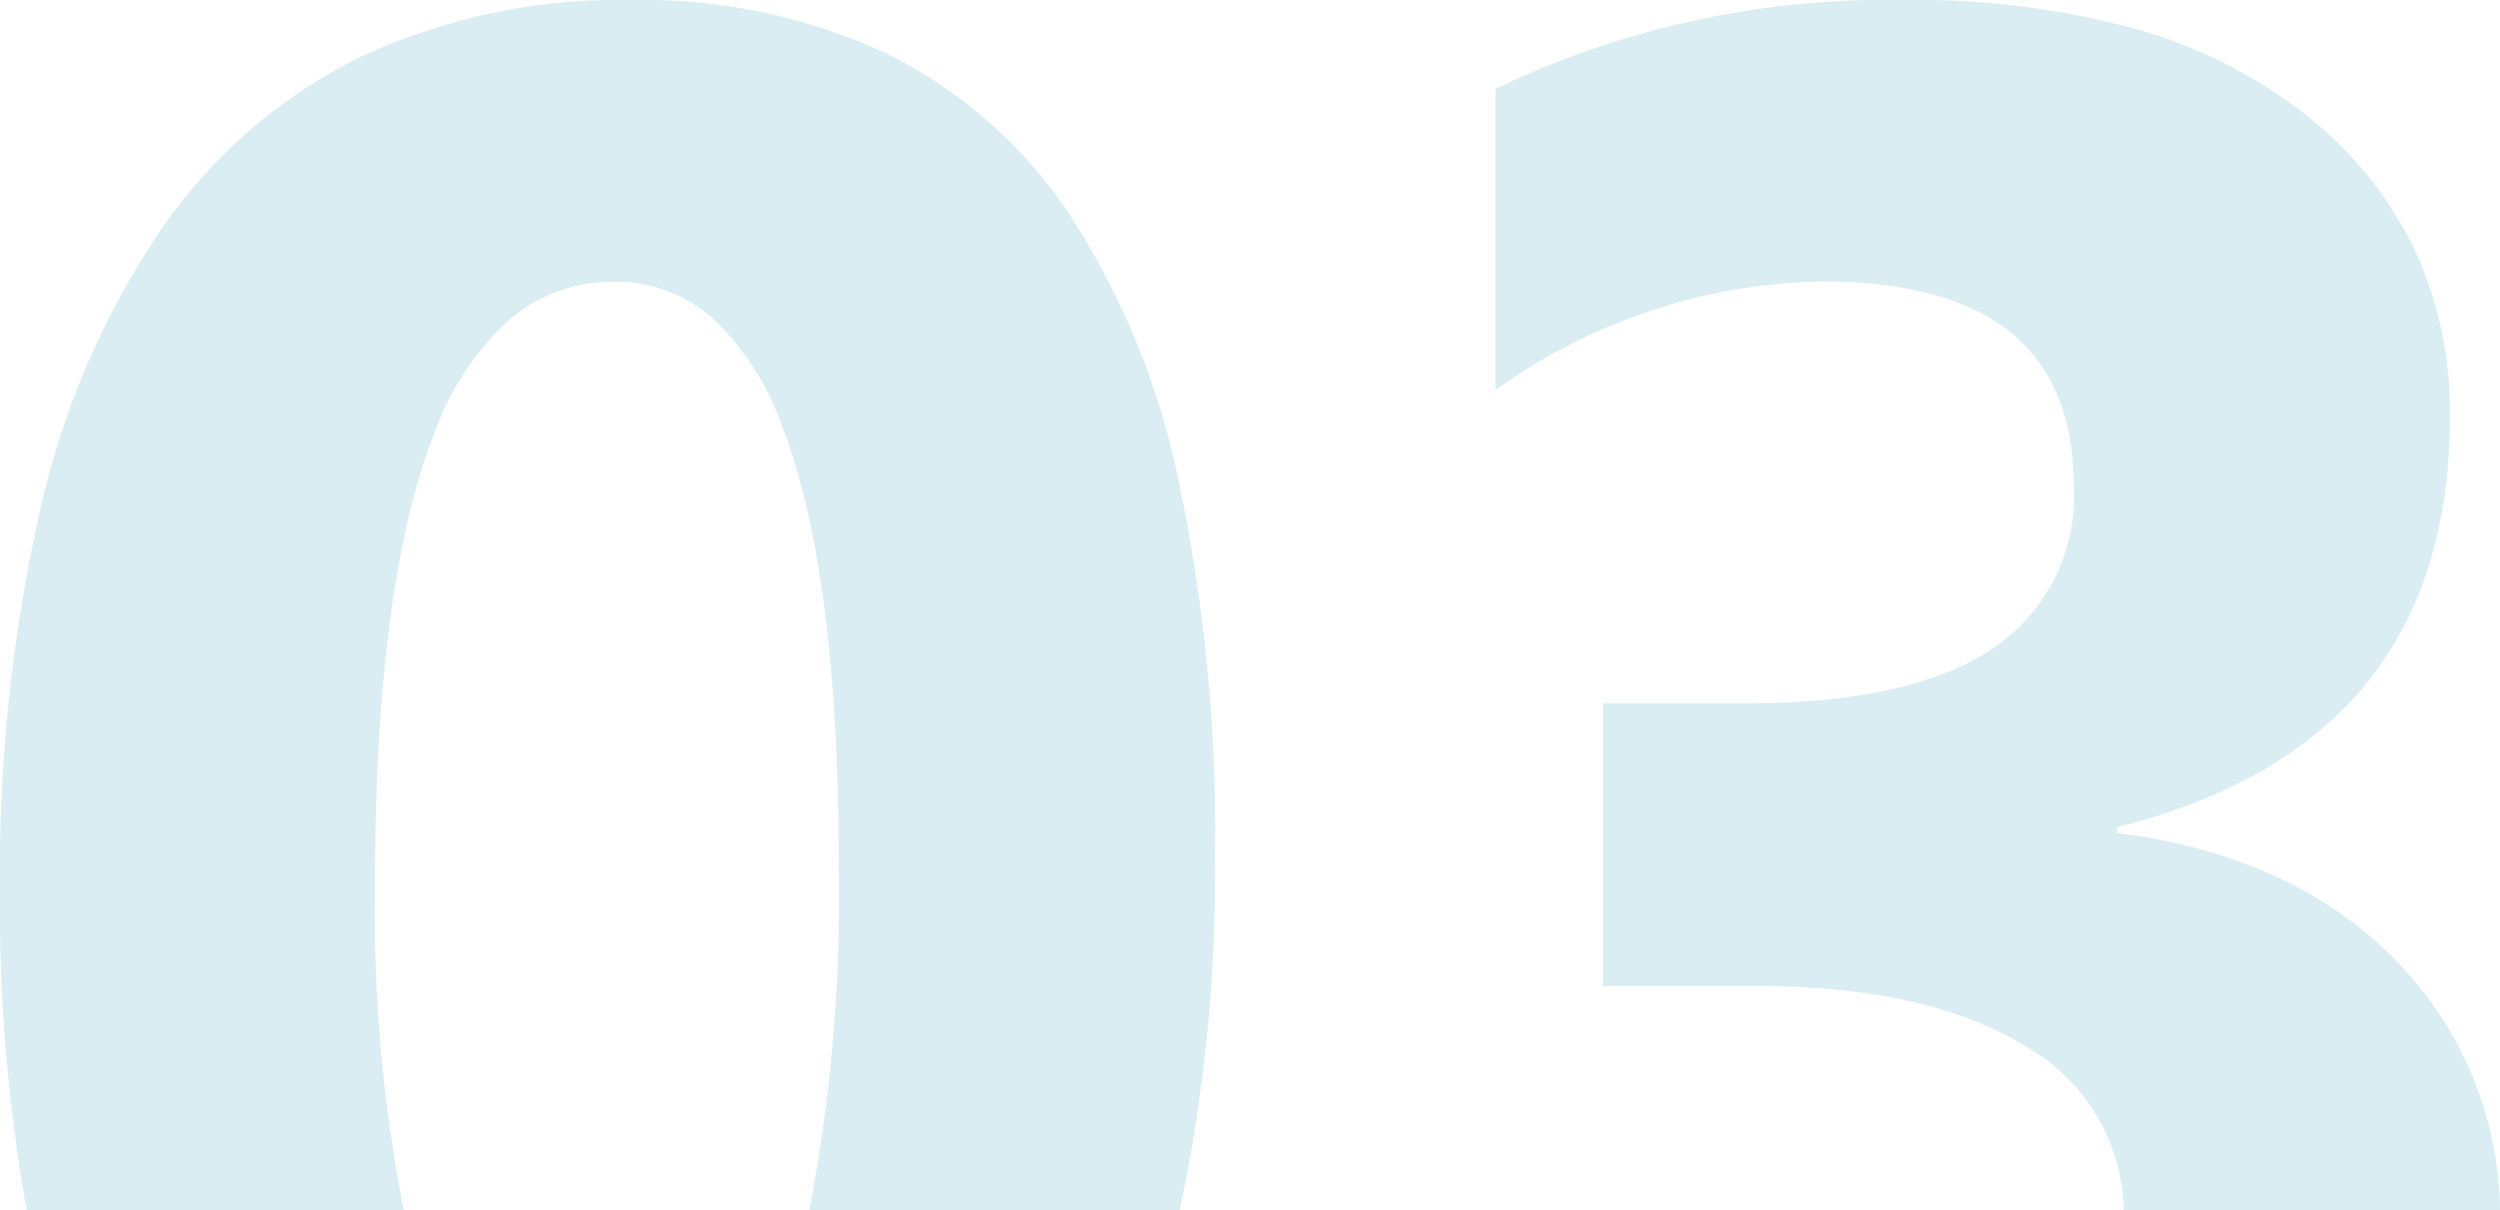 <svg xmlns="http://www.w3.org/2000/svg" width="107.517" height="52.058" viewBox="0 0 107.517 52.058">
  <path id="_03" data-name="03" d="M17.366,52.058H1.151A73.593,73.593,0,0,1,0,38.388,70.484,70.484,0,0,1,1.74,21.876,35.111,35.111,0,0,1,6.96,9.825a22.49,22.49,0,0,1,8.522-7.368A26.412,26.412,0,0,1,27.134,0a24.935,24.935,0,0,1,10.991,2.3,20.18,20.18,0,0,1,7.85,6.888,33.432,33.432,0,0,1,4.71,11.478,73.218,73.218,0,0,1,1.57,16.069,70.128,70.128,0,0,1-1.52,15.326H34.8a71.195,71.195,0,0,0,1.275-14.824c0-8.334-.812-14.674-2.412-18.841a11.673,11.673,0,0,0-3.015-4.71,6.268,6.268,0,0,0-4.22-1.57,6.834,6.834,0,0,0-4.506,1.617A12,12,0,0,0,18.7,18.58C17,22.873,16.129,29.4,16.129,37.987a66.636,66.636,0,0,0,1.237,14.07Zm90.151,0H91.339a8.286,8.286,0,0,0-4.188-7.036c-2.783-1.734-6.662-2.613-11.53-2.613H68.936V30.248h6.181c4.667,0,8.217-.786,10.551-2.336A7.884,7.884,0,0,0,89.185,20.9c0-2.917-.909-5.136-2.7-6.594s-4.517-2.2-8.1-2.2a24.729,24.729,0,0,0-14.068,4.672V3.819A39.013,39.013,0,0,1,82,0a35.619,35.619,0,0,1,9.83,1.244A20.856,20.856,0,0,1,99.21,4.975a16.519,16.519,0,0,1,4.616,5.715,16.594,16.594,0,0,1,1.539,7.2c0,4.685-1.2,8.548-3.581,11.482S95.8,34.391,91.046,35.575v.251c5.068.633,9.125,2.5,12.058,5.551a15.622,15.622,0,0,1,4.414,10.679Z" transform="translate(0 0)" fill="#daedf2"/>
</svg>
